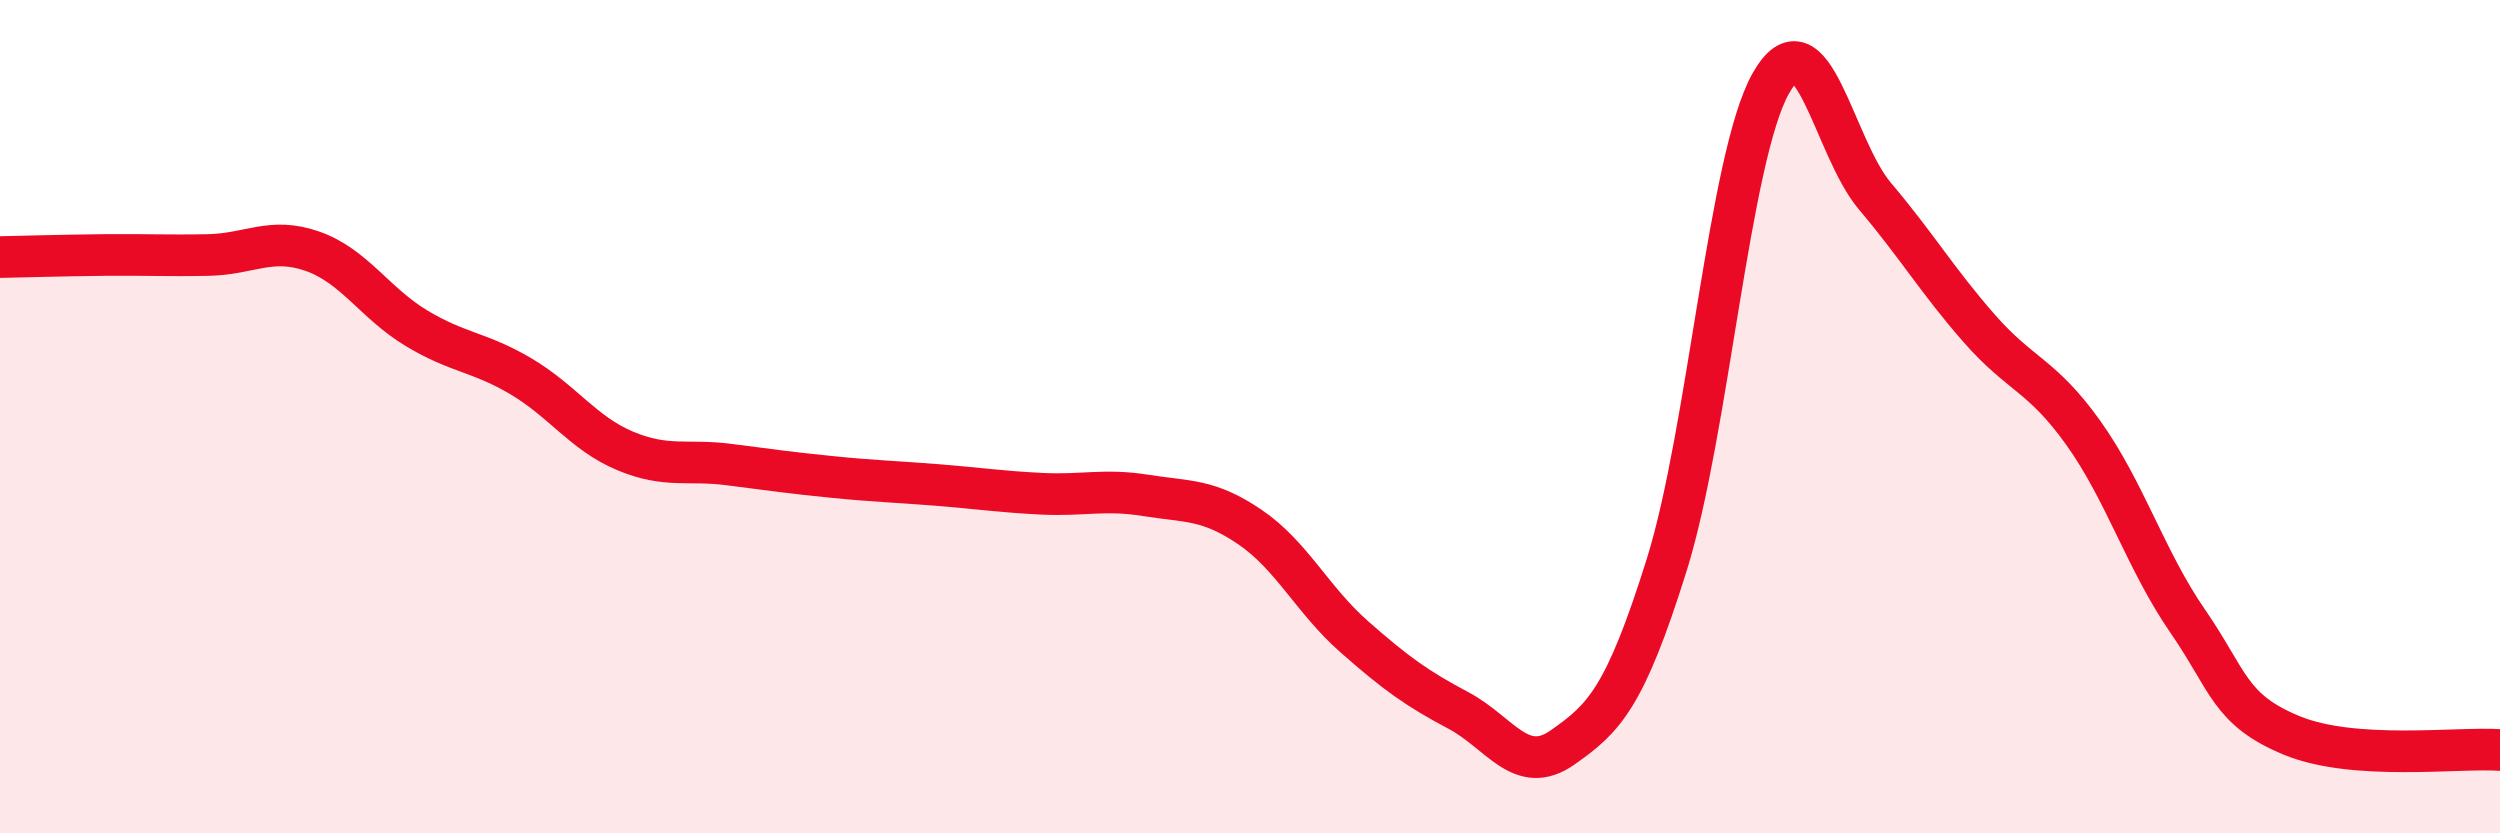 
    <svg width="60" height="20" viewBox="0 0 60 20" xmlns="http://www.w3.org/2000/svg">
      <path
        d="M 0,6.17 C 0.5,6.16 1.5,6.13 2.5,6.12 C 3.5,6.11 4,6.14 5,6.12 C 6,6.1 6.5,5.68 7.5,6.03 C 8.5,6.38 9,7.28 10,7.88 C 11,8.48 11.5,8.44 12.5,9.03 C 13.5,9.62 14,10.4 15,10.82 C 16,11.24 16.5,11.02 17.5,11.15 C 18.5,11.28 19,11.35 20,11.45 C 21,11.55 21.5,11.56 22.5,11.64 C 23.5,11.72 24,11.8 25,11.85 C 26,11.9 26.5,11.73 27.5,11.89 C 28.5,12.05 29,11.97 30,12.65 C 31,13.33 31.5,14.4 32.5,15.28 C 33.5,16.16 34,16.52 35,17.05 C 36,17.58 36.5,18.64 37.5,17.94 C 38.5,17.24 39,16.75 40,13.56 C 41,10.37 41.5,3.77 42.5,2 C 43.5,0.23 44,3.53 45,4.71 C 46,5.89 46.5,6.74 47.5,7.88 C 48.5,9.02 49,8.99 50,10.39 C 51,11.79 51.5,13.45 52.5,14.9 C 53.5,16.35 53.5,17.03 55,17.65 C 56.5,18.27 59,17.93 60,18L60 20L0 20Z"
        fill="#EB0A25"
        opacity="0.1"
        stroke-linecap="round"
        stroke-linejoin="round"
      />
      <path
        d="M 0,6.17 C 0.5,6.16 1.5,6.13 2.5,6.12 C 3.5,6.11 4,6.14 5,6.12 C 6,6.1 6.5,5.68 7.5,6.03 C 8.5,6.38 9,7.28 10,7.88 C 11,8.48 11.5,8.44 12.5,9.03 C 13.5,9.62 14,10.4 15,10.82 C 16,11.24 16.5,11.02 17.5,11.15 C 18.5,11.28 19,11.35 20,11.45 C 21,11.55 21.5,11.56 22.5,11.64 C 23.5,11.72 24,11.8 25,11.85 C 26,11.9 26.5,11.73 27.5,11.89 C 28.5,12.05 29,11.97 30,12.65 C 31,13.33 31.5,14.4 32.5,15.28 C 33.5,16.16 34,16.52 35,17.05 C 36,17.58 36.5,18.64 37.5,17.94 C 38.5,17.24 39,16.75 40,13.56 C 41,10.37 41.5,3.77 42.5,2 C 43.5,0.23 44,3.53 45,4.71 C 46,5.89 46.5,6.74 47.5,7.88 C 48.5,9.02 49,8.99 50,10.39 C 51,11.79 51.5,13.45 52.5,14.9 C 53.5,16.35 53.5,17.03 55,17.65 C 56.5,18.27 59,17.93 60,18"
        stroke="#EB0A25"
        stroke-width="1"
        fill="none"
        stroke-linecap="round"
        stroke-linejoin="round"
      />
    </svg>
  